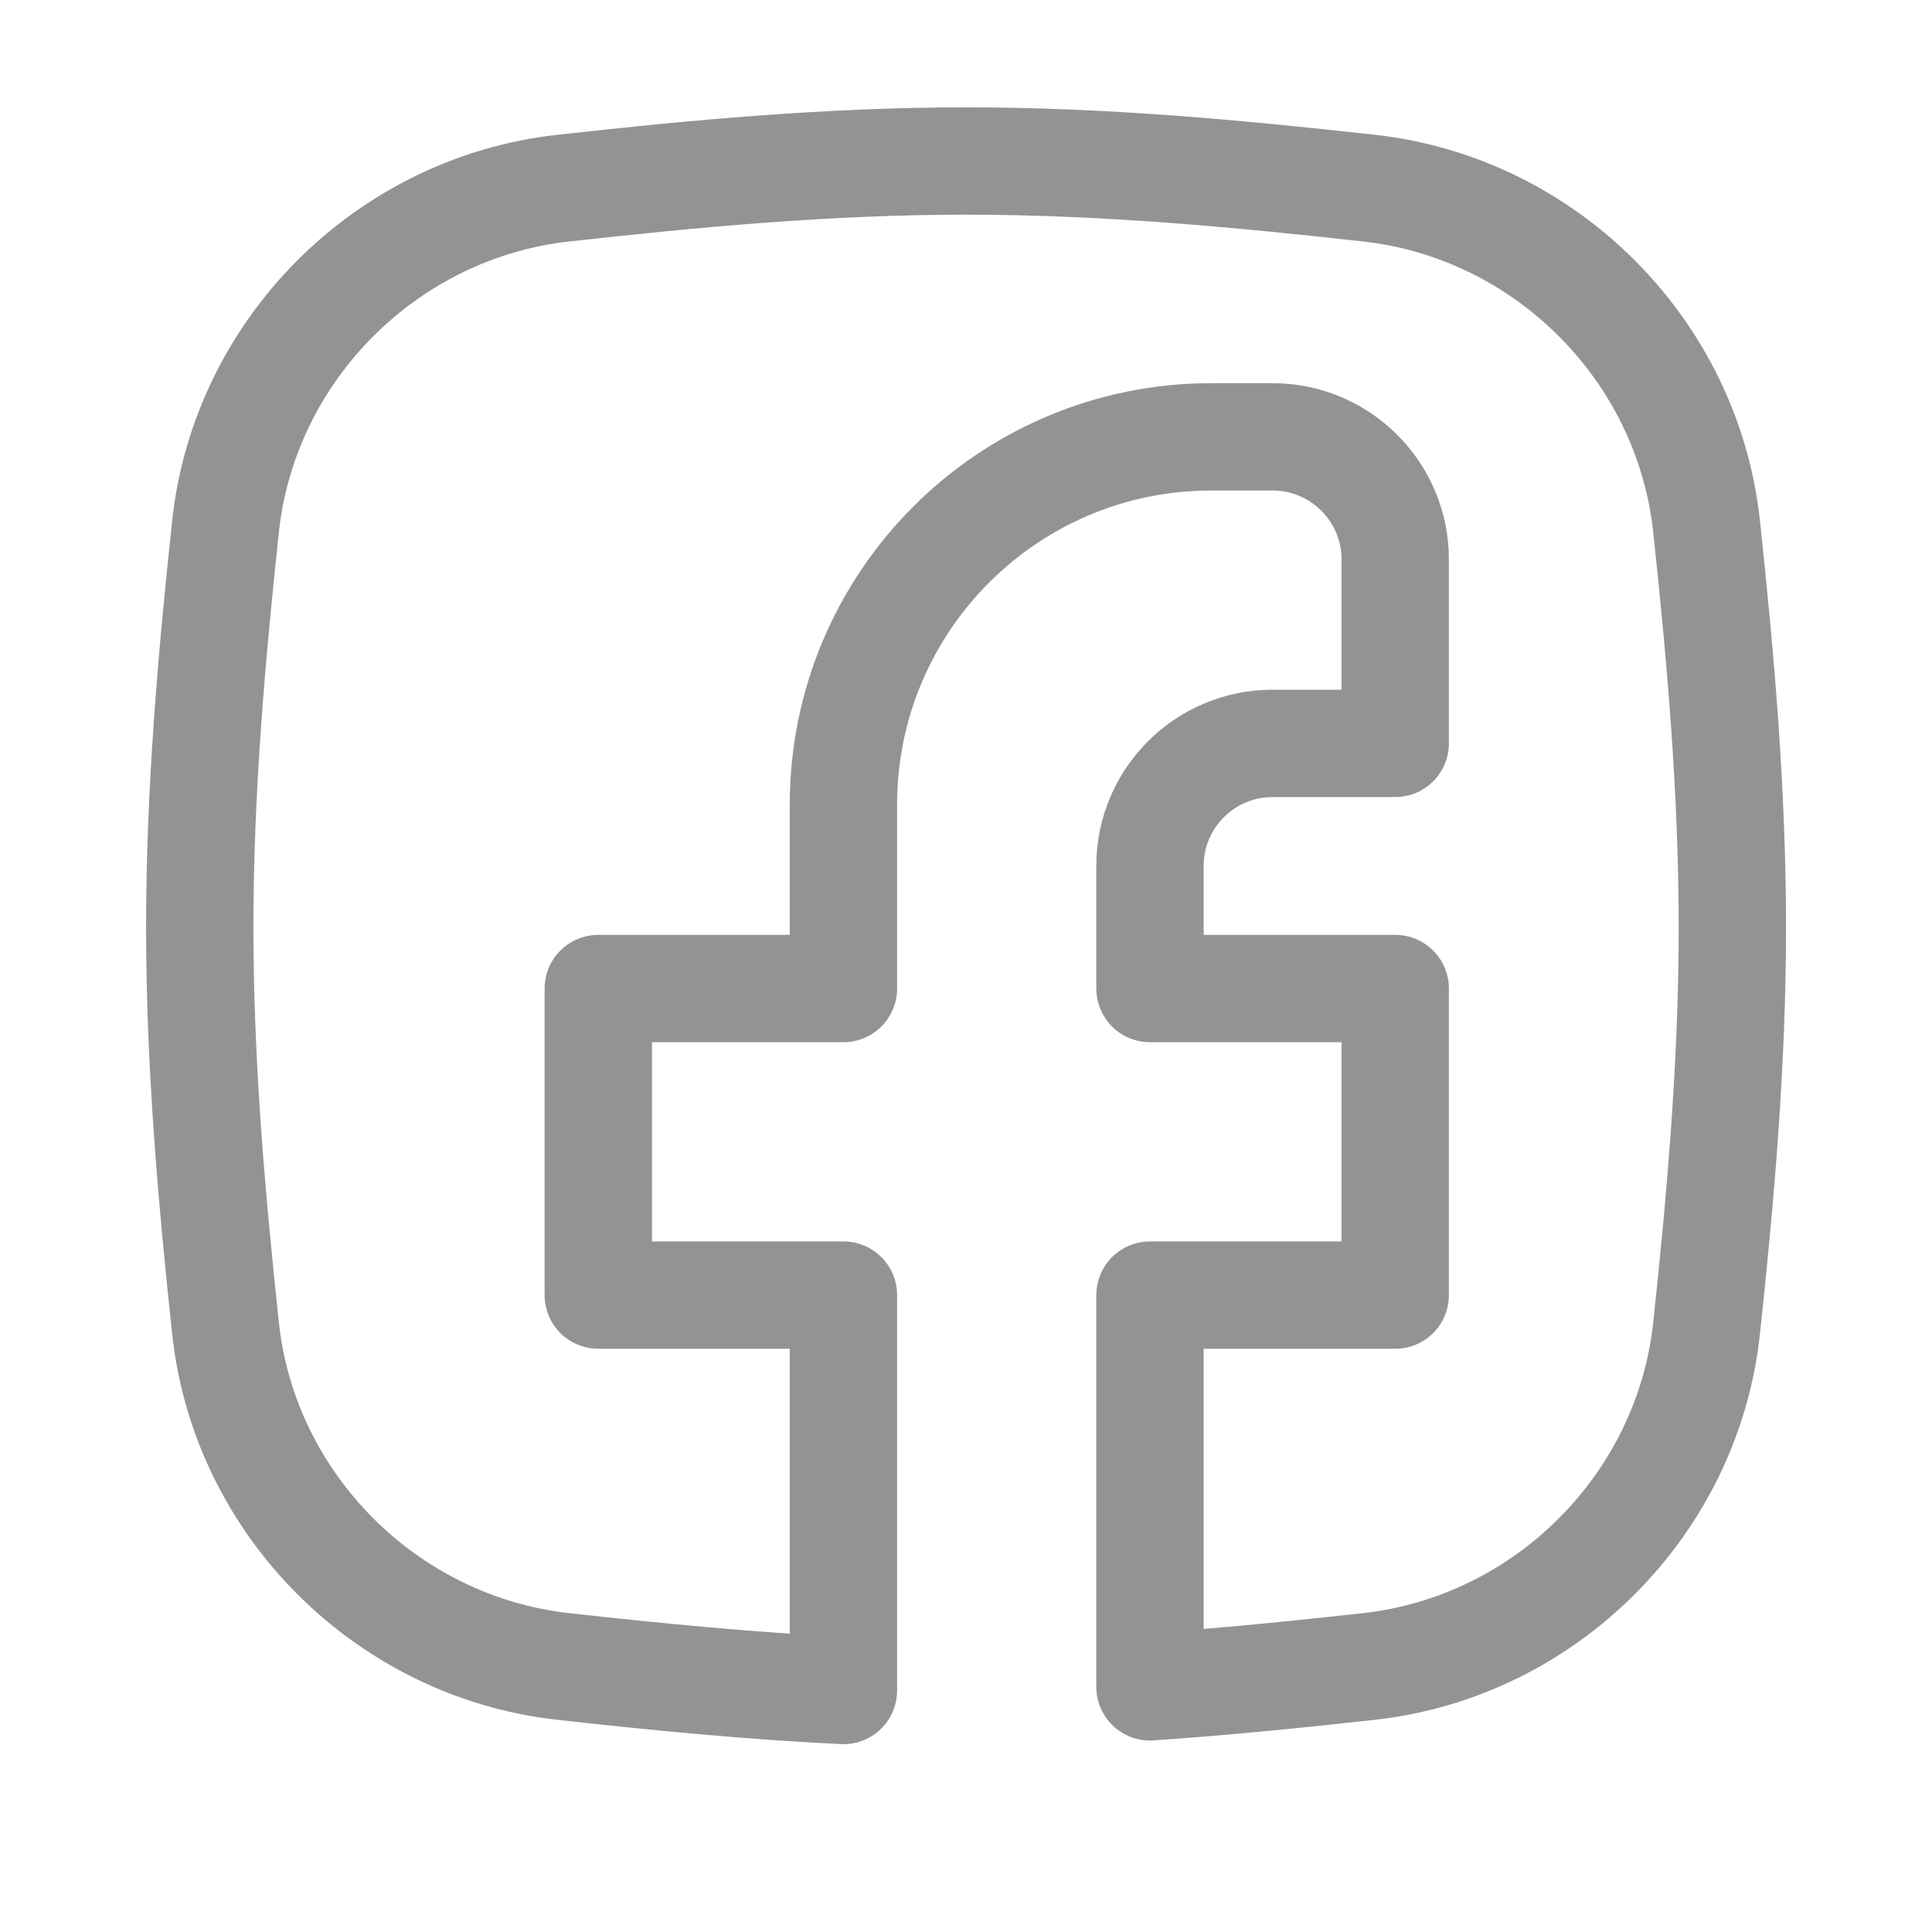 <svg width="18" height="18" viewBox="0 0 18 18" fill="none" xmlns="http://www.w3.org/2000/svg">
<path d="M5.246 15.526C3.601 15.342 2.277 14.019 2.101 12.373C1.971 11.158 1.861 9.911 1.861 8.639C1.861 7.368 1.971 6.121 2.101 4.906C2.277 3.26 3.601 1.936 5.246 1.753C6.467 1.617 7.722 1.5 9.001 1.5C10.28 1.5 11.534 1.617 12.756 1.753C14.401 1.936 15.724 3.26 15.9 4.906C16.03 6.121 16.14 7.368 16.14 8.639C16.14 9.911 16.03 11.158 15.9 12.373C15.724 14.019 14.401 15.342 12.756 15.526C12.085 15.6 11.404 15.669 10.714 15.716V12.066H12.999V9.21H10.714V8.068C10.714 7.437 11.226 6.926 11.856 6.926H12.999V5.212C12.999 4.582 12.487 4.07 11.856 4.07H11.285C9.393 4.07 7.858 5.604 7.858 7.497V9.21H5.574V12.066H7.858V15.75C6.973 15.707 6.101 15.621 5.246 15.526Z" stroke="#666666" stroke-opacity="0.7" stroke-linecap="round" stroke-linejoin="round"/>
</svg>
